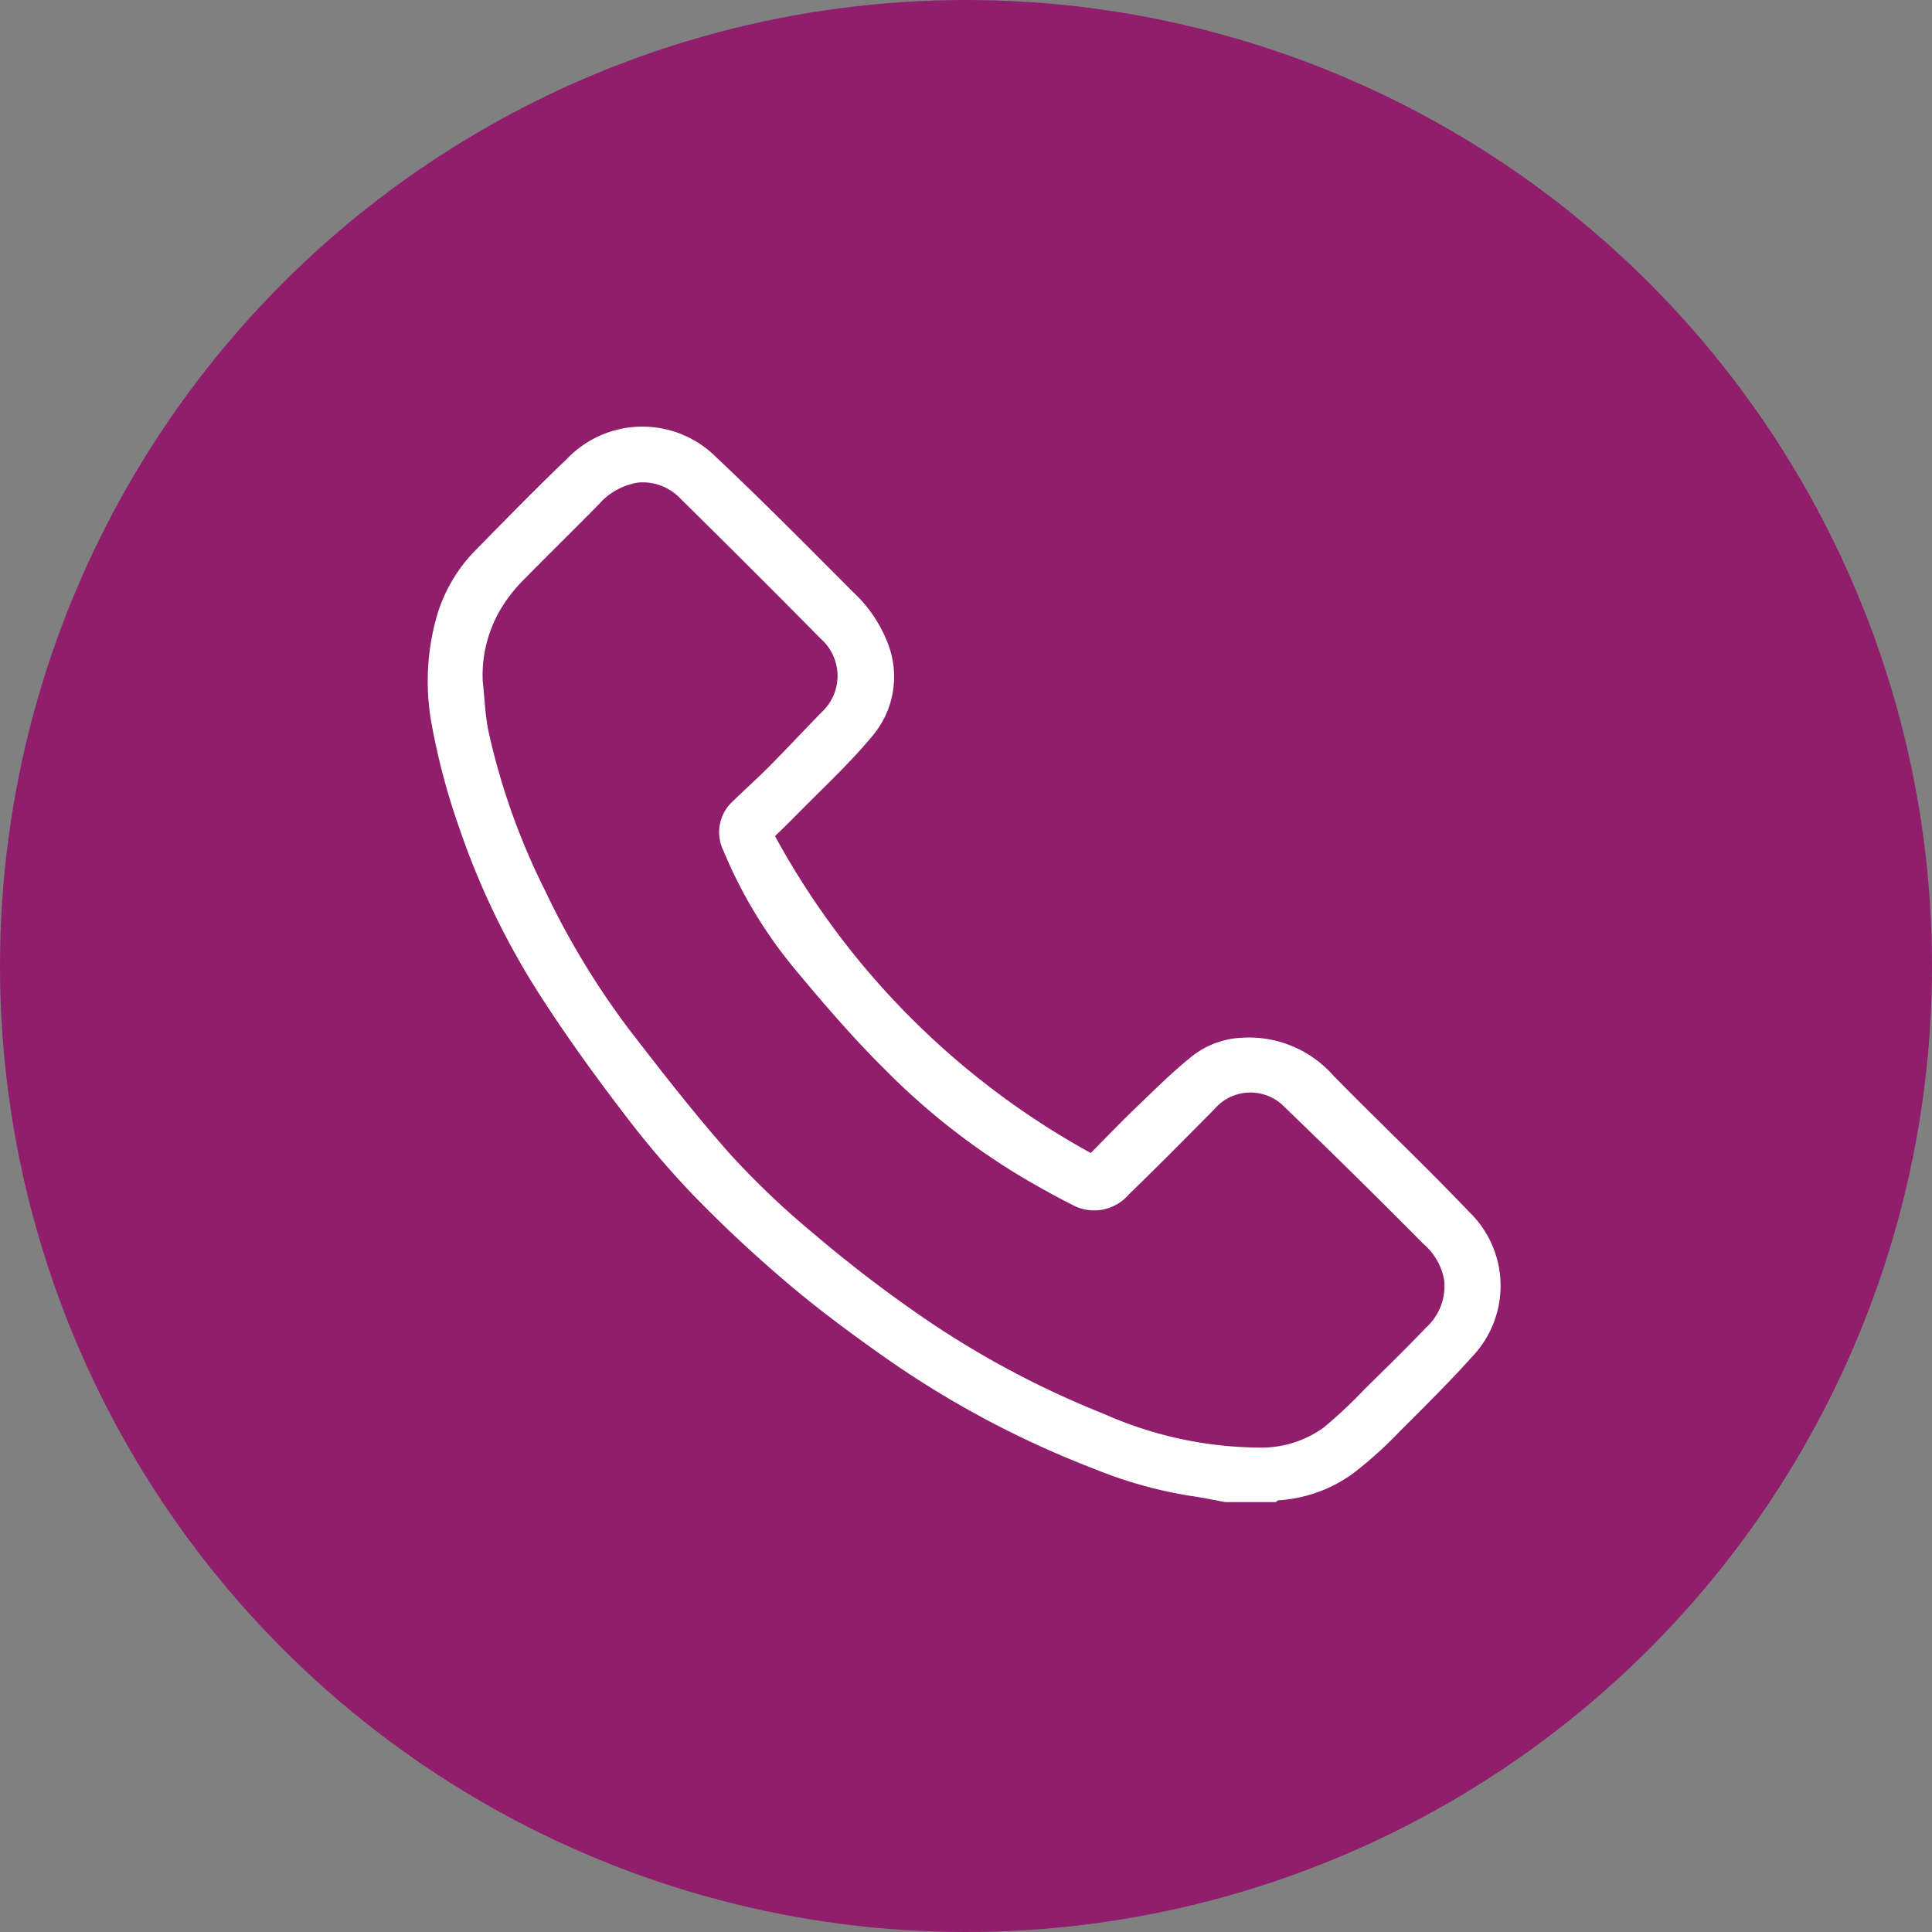 <svg xmlns="http://www.w3.org/2000/svg" xmlns:xlink="http://www.w3.org/1999/xlink" width="69" height="69" viewBox="0 0 69 69"><rect x="0" y="0" width="69" height="69" fill="#808080" stroke="none"/><defs><clipPath id="clip-path"><rect id="Rechteck_31" data-name="Rechteck 31" width="38.312" height="38.413" fill="#fff"></rect></clipPath></defs><g id="Gruppe_611" data-name="Gruppe 611" transform="translate(-1827 -429)"><circle id="Ellipse_59" data-name="Ellipse 59" cx="34.5" cy="34.5" r="34.5" transform="translate(1827 429)" fill="#901e6d"></circle><g id="Gruppe_522" data-name="Gruppe 522" transform="translate(1842.284 444.234)"><g id="Gruppe_111" data-name="Gruppe 111" transform="translate(0 0)" clip-path="url(#clip-path)"><path id="Pfad_78" data-name="Pfad 78" d="M28.478,38.413c-.413-.075-.825-.164-1.24-.222a15.545,15.545,0,0,1-3.418-.956,34.551,34.551,0,0,1-7.531-4.012c-1.164-.821-2.314-1.67-3.4-2.59-1.173-.994-2.306-2.044-3.377-3.147a33.082,33.082,0,0,1-2.537-2.98c-1-1.307-1.966-2.643-2.86-4.022a27.331,27.331,0,0,1-3-6.161,23.856,23.856,0,0,1-.965-3.6,8.47,8.47,0,0,1,.211-4.1A5.607,5.607,0,0,1,1.7,4.416C2.776,3.324,3.846,2.219,4.96,1.16A3.726,3.726,0,0,1,10.3,1.1c1.662,1.566,3.268,3.191,4.88,4.808A4.9,4.9,0,0,1,16.4,7.681a3.279,3.279,0,0,1-.513,3.353c-.867,1.048-1.883,1.973-2.836,2.949-.2.205-.408.4-.655.646A28.433,28.433,0,0,0,23.671,25.944c.561-.564,1.086-1.112,1.633-1.637.644-.618,1.279-1.252,1.974-1.81a3.122,3.122,0,0,1,1.855-.672,4.017,4.017,0,0,1,3.2,1.352c1.6,1.632,3.264,3.206,4.842,4.86a3.666,3.666,0,0,1,.112,5.189c-.831.926-1.718,1.8-2.6,2.681a14.437,14.437,0,0,1-1.637,1.474,5.063,5.063,0,0,1-2.662.966c-.039,0-.075.043-.113.066ZM1.955,9.07c.067.611.085,1.233.211,1.832a24.421,24.421,0,0,0,2.027,5.691,28.491,28.491,0,0,0,2.984,4.929c1.169,1.515,2.344,3.031,3.613,4.46a29.558,29.558,0,0,0,3,2.855c1.153.98,2.355,1.911,3.6,2.778a33,33,0,0,0,6.761,3.651,13.9,13.9,0,0,0,5.6,1.2,3.789,3.789,0,0,0,2.245-.721,16.771,16.771,0,0,0,1.474-1.385c.731-.718,1.465-1.434,2.172-2.175a2.011,2.011,0,0,0,.654-1.688,2.208,2.208,0,0,0-.745-1.307Q33.1,26.716,30.59,24.3a1.691,1.691,0,0,0-2.5.076c-1.011,1.021-2.02,2.045-3.054,3.043A1.631,1.631,0,0,1,23,27.789c-.509-.256-1.007-.534-1.5-.815a24.658,24.658,0,0,1-5.122-3.954c-1.152-1.135-2.212-2.368-3.248-3.612a16.493,16.493,0,0,1-2.578-4.262,1.494,1.494,0,0,1,.344-1.77c.427-.416.873-.813,1.293-1.237.631-.637,1.243-1.293,1.869-1.935a1.766,1.766,0,0,0-.022-2.619Q11.544,5.063,9.02,2.576A1.85,1.85,0,0,0,7.506,2,2.355,2.355,0,0,0,6.1,2.781c-.913.925-1.841,1.836-2.752,2.762a5.6,5.6,0,0,0-.6.741A4.64,4.64,0,0,0,1.955,9.07" transform="translate(0 0)" fill="#fff"></path></g></g></g></svg>